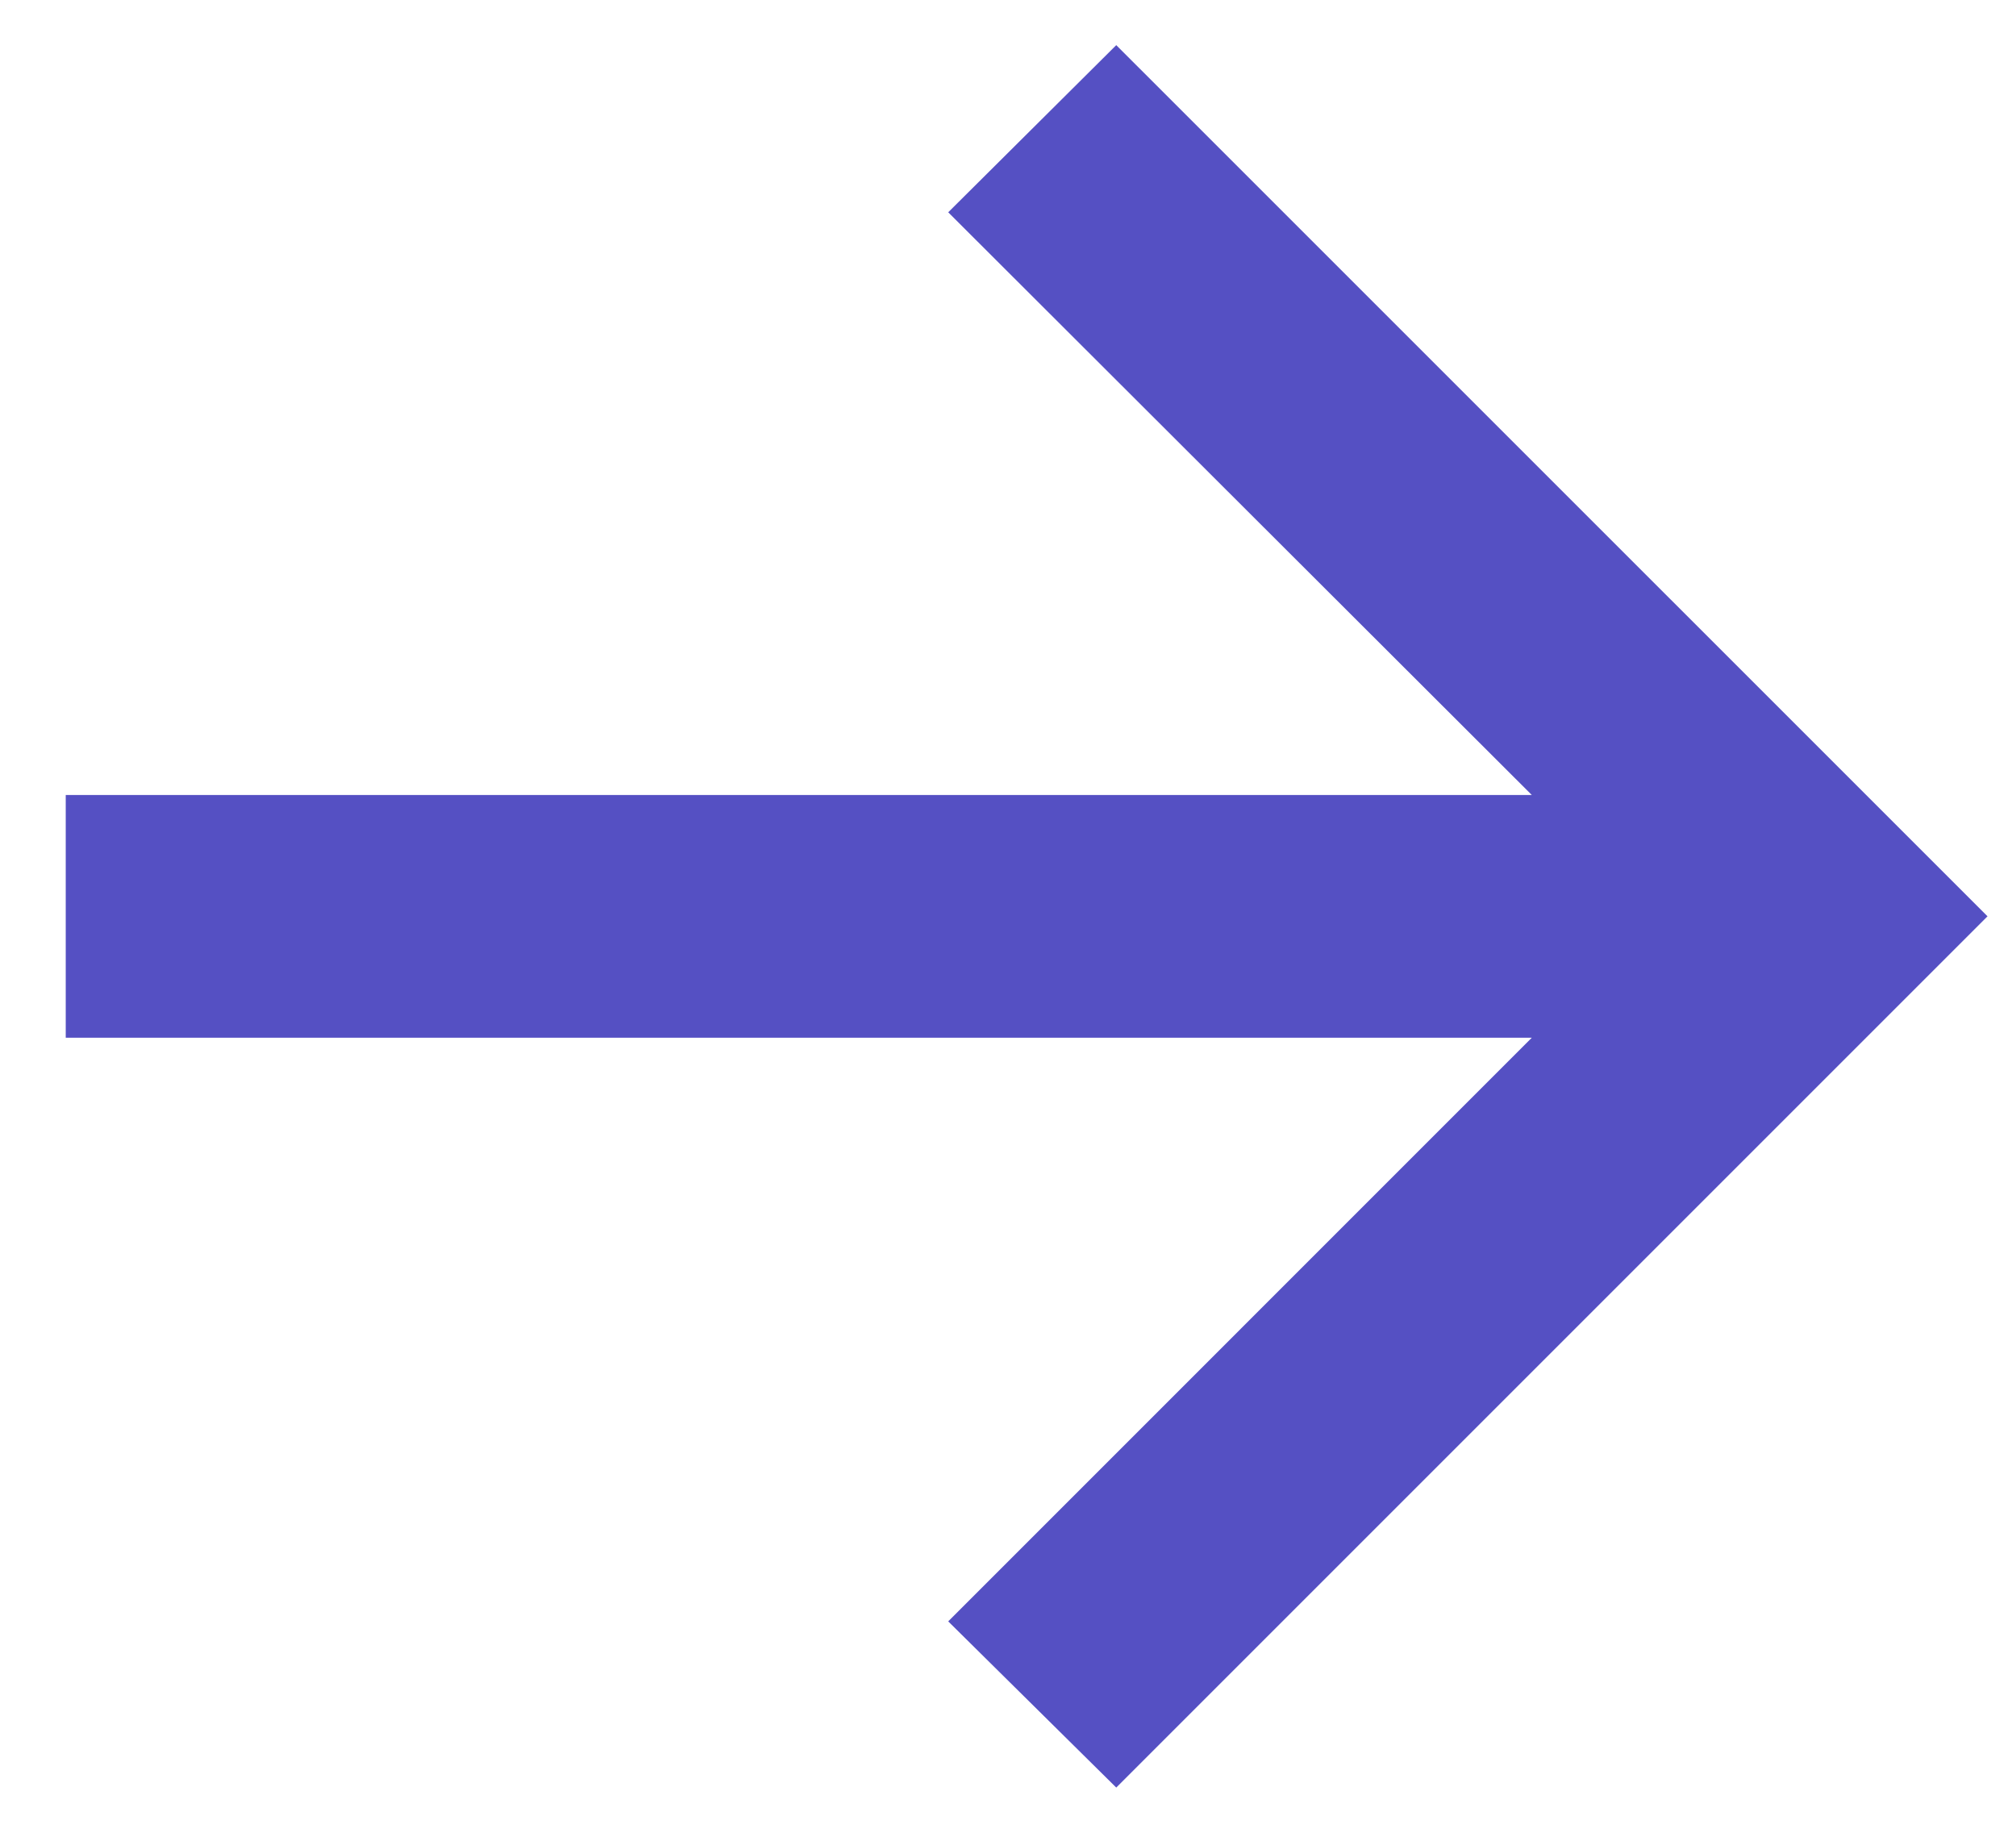 <?xml version="1.0" encoding="UTF-8"?> <svg xmlns="http://www.w3.org/2000/svg" width="23" height="21" viewBox="0 0 23 21" fill="none"><path d="M12.735 20.394L10.818 18.498L17.476 11.839H0.75V9.07H17.476L10.818 2.422L12.735 0.515L22.675 10.454L12.735 20.394Z" fill="#5550C3"></path></svg> 